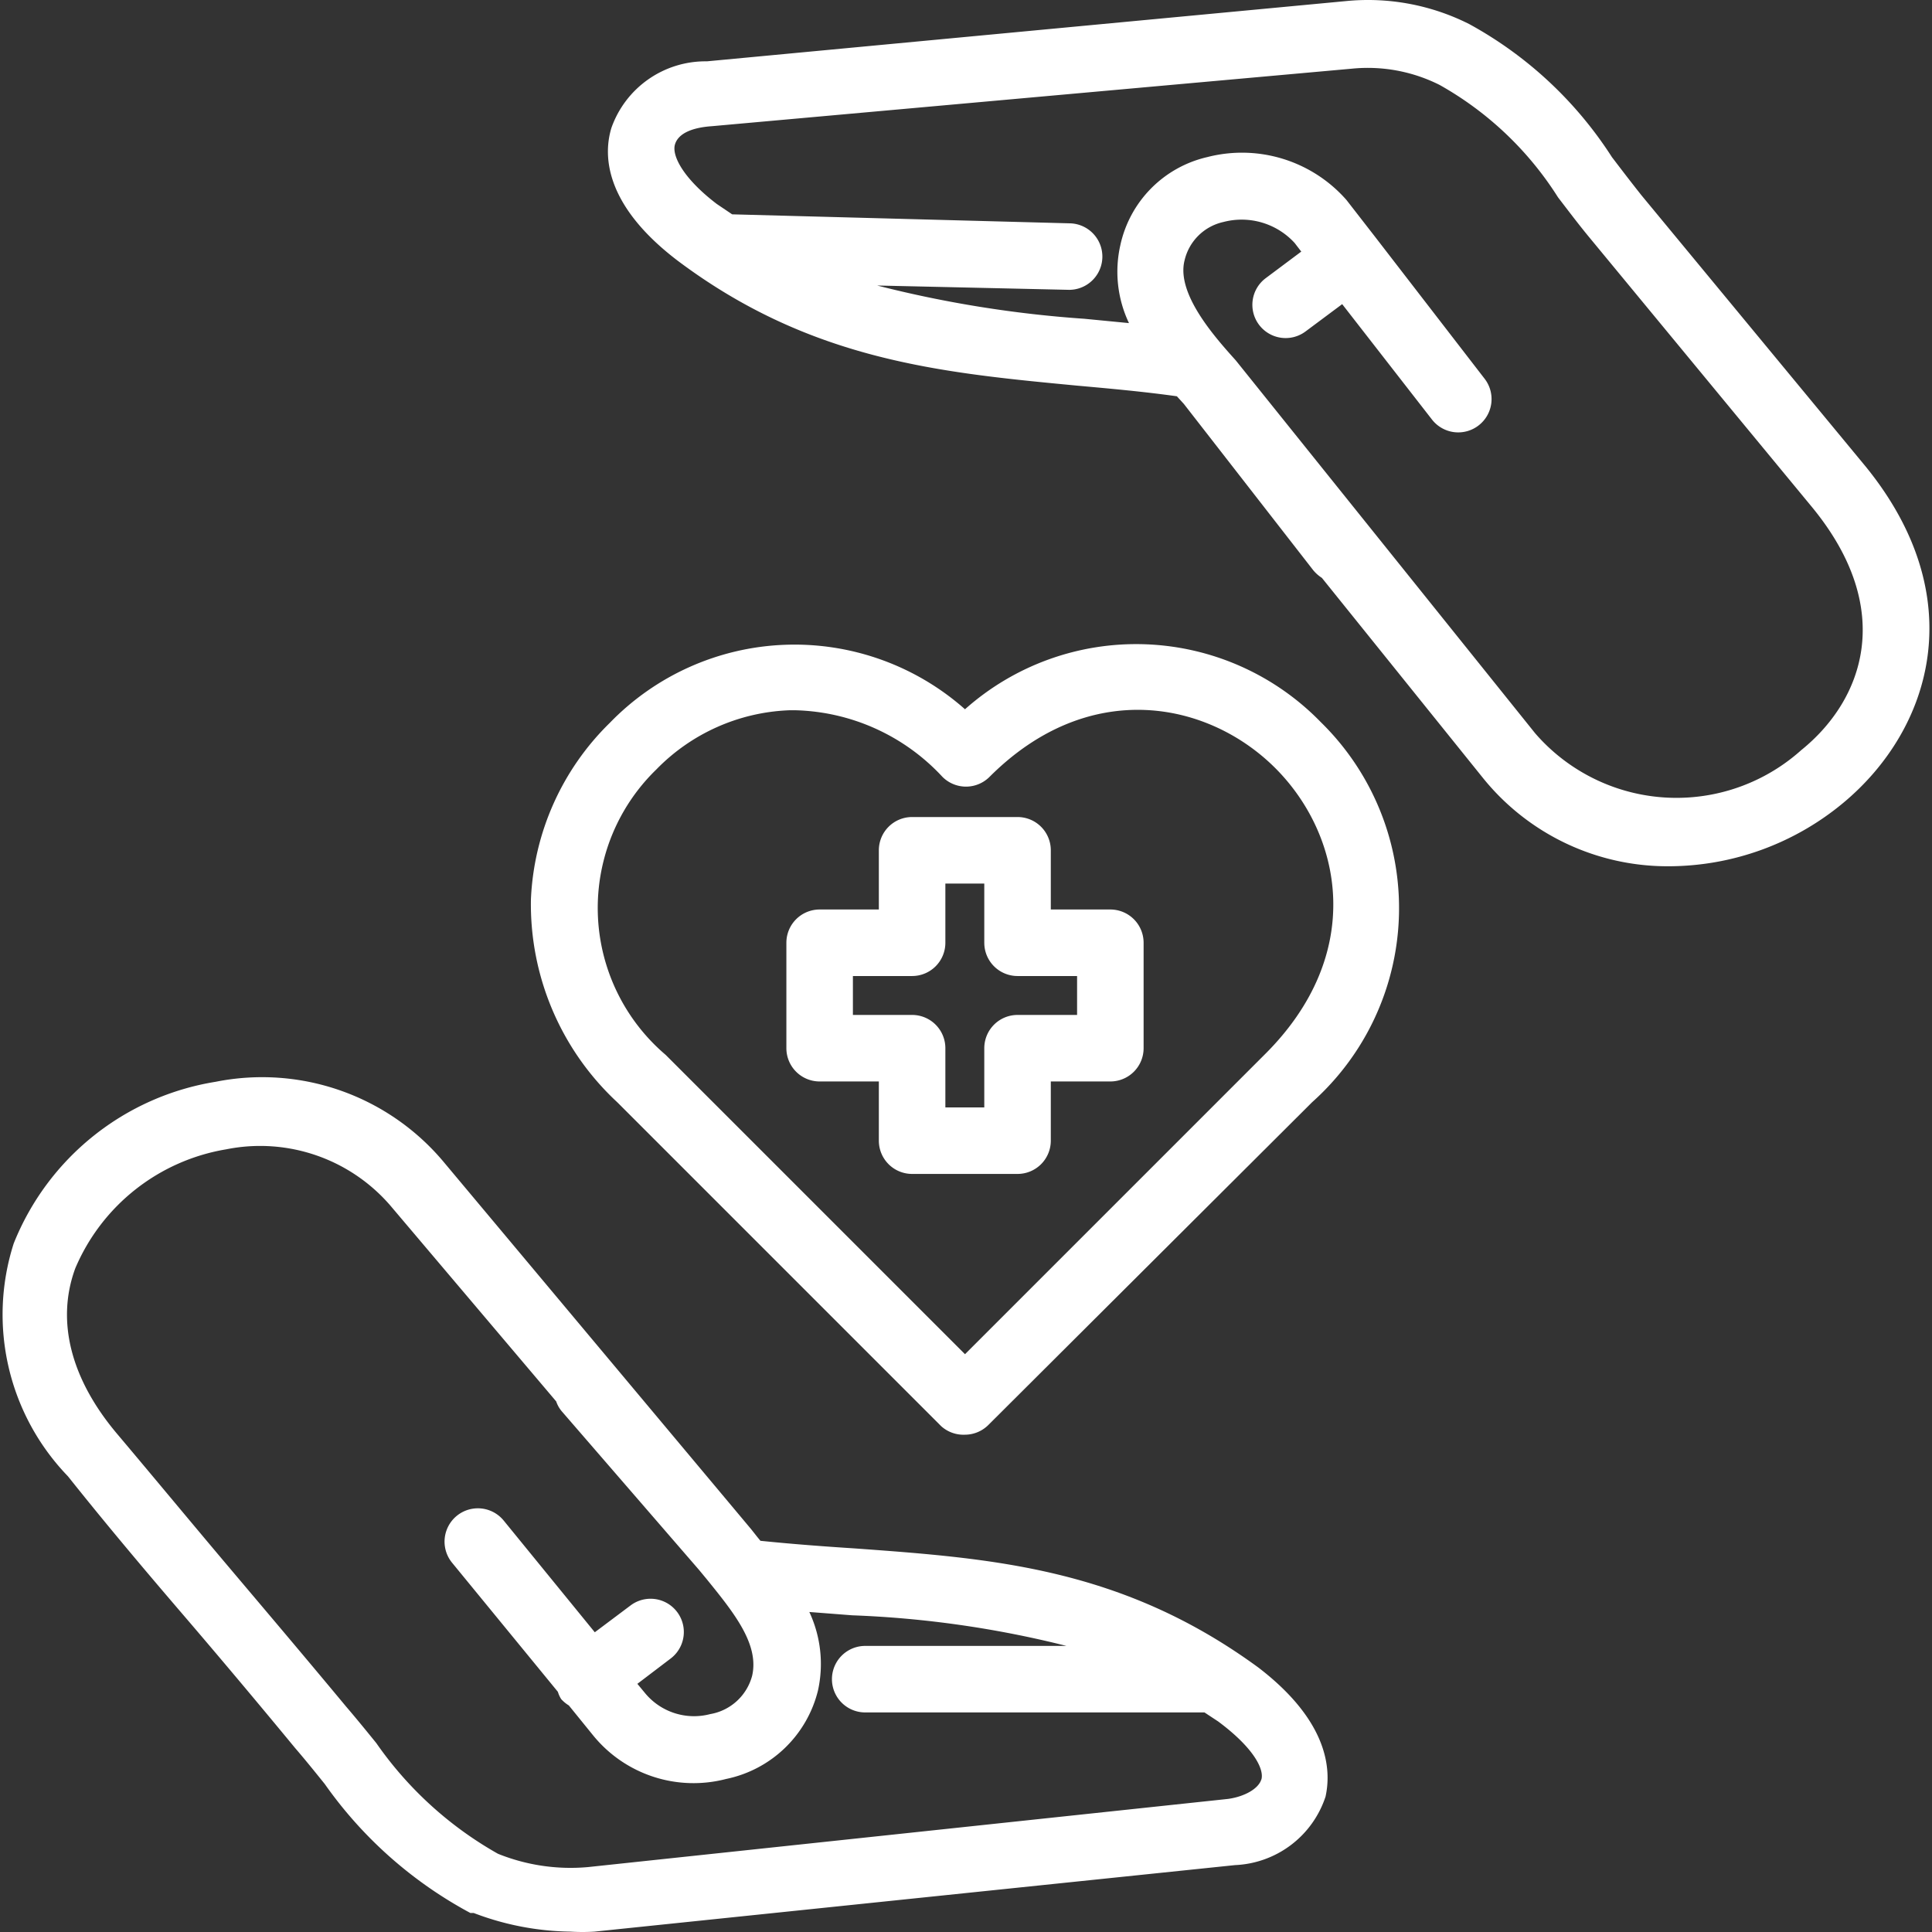<?xml version="1.0" encoding="UTF-8" standalone="no"?>
<svg
   viewBox="0 0 800 800"
   x="0px"
   y="0px"
   version="1.1"
   id="svg5"
   sodipodi:docname="noun-healthcare-2524459.svg"
   width="800"
   height="800"
   inkscape:version="1.4 (86a8ad7, 2024-10-11)"
   xmlns:inkscape="http://www.inkscape.org/namespaces/inkscape"
   xmlns:sodipodi="http://sodipodi.sourceforge.net/DTD/sodipodi-0.dtd"
   xmlns="http://www.w3.org/2000/svg"
   xmlns:svg="http://www.w3.org/2000/svg"
   xmlns:rdf="http://www.w3.org/1999/02/22-rdf-syntax-ns#"
   xmlns:cc="http://creativecommons.org/ns#"
   xmlns:dc="http://purl.org/dc/elements/1.1/">
  <rect x="0" y="0" width="800" height="800" fill="#333333" stroke="none"/>
  <defs
     id="defs5" />
  <sodipodi:namedview
     id="namedview5"
     pagecolor="#ffffff"
     bordercolor="#000000"
     borderopacity="0.25"
     inkscape:showpageshadow="2"
     inkscape:pageopacity="0.0"
     inkscape:pagecheckerboard="0"
     inkscape:deskcolor="#d1d1d1"
     inkscape:zoom="0.31835938"
     inkscape:cx="-78.527607"
     inkscape:cy="186.89571"
     inkscape:window-width="1920"
     inkscape:window-height="1017"
     inkscape:window-x="-8"
     inkscape:window-y="-8"
     inkscape:window-maximized="1"
     inkscape:current-layer="svg5" />
  <title
     id="title1">Medicine, health, hospital</title>
  <g
     id="g5"
     transform="translate(-1.992,-2.866)"
     style="fill:#ffffff">
    <path
       d="m 461.763,379.471 h -24.653 v -24.516 a 13.773,13.773 0 0 0 -13.773,-13.773 h -43.66 a 13.773,13.773 0 0 0 -13.773,13.773 v 24.516 h -24.516 a 13.773,13.773 0 0 0 -13.773,13.773 v 43.66 a 13.773,13.773 0 0 0 13.773,13.773 h 24.516 v 24.516 a 13.773,13.773 0 0 0 13.773,13.773 h 43.66 a 13.773,13.773 0 0 0 13.773,-13.773 v -24.516 h 24.653 a 13.773,13.773 0 0 0 13.773,-13.773 v -43.66 a 13.773,13.773 0 0 0 -13.773,-13.773 z m -13.773,43.66 h -24.653 a 13.773,13.773 0 0 0 -13.773,13.773 v 24.516 H 393.45 V 436.904 A 13.773,13.773 0 0 0 379.677,423.131 H 355.161 V 407.017 h 24.516 a 13.773,13.773 0 0 0 13.773,-13.773 v -24.516 h 16.114 v 24.516 a 13.773,13.773 0 0 0 13.773,13.773 h 24.653 z"
       id="path1"
       style="stroke-width:13.773;fill:#ffffff" />
    <path
       d="m 401.576,296.558 a 106.464,106.464 0 0 0 -147.094,5.647 108.806,108.806 0 0 0 -32.642,72.996 111.836,111.836 0 0 0 35.672,84.015 l 134.148,134.148 a 13.773,13.773 0 0 0 9.916,3.581 13.773,13.773 0 0 0 9.779,-4.132 l 134.01,-133.597 a 107.704,107.704 0 0 0 3.581,-157.286 106.602,106.602 0 0 0 -147.37,-5.371 z m 123.956,143.1 -123.956,123.956 -123.956,-123.956 a 79.883,79.883 0 0 1 -3.856,-118.171 81.122,81.122 0 0 1 55.092,-24.516 h 2.617 a 85.943,85.943 0 0 1 60.738,27.546 13.773,13.773 0 0 0 19.558,0 c 41.319,-41.319 90.626,-31.264 118.309,-3.581 27.683,27.683 37.738,76.853 -4.545,118.722 z"
       id="path2"
       style="stroke-width:13.773;fill:#ffffff" />
    <path
       d="m 523.052,693.355 c -56.469,-41.319 -110.183,-45.175 -166.927,-49.307 -12.809,-0.826 -25.755,-1.79 -39.253,-3.168 l -1.24,-1.515 -2.617,-3.305 v 0 L 186.168,484.558 A 98.063,98.063 0 0 0 91.272,450.814 108.668,108.668 0 0 0 7.671,517.751 96.41,96.41 0 0 0 30.121,614.161 c 15.012,18.869 30.989,37.875 46.828,56.331 15.839,18.456 31.678,37.325 47.241,56.193 4.27,4.958 8.264,9.916 12.258,14.875 a 174.502,174.502 0 0 0 60.325,53.439 h 0.689 0.689 a 115.968,115.968 0 0 0 40.079,7.713 79.745,79.745 0 0 0 9.916,0 l 265.266,-27.546 a 41.319,41.319 0 0 0 37.462,-28.372 c 2.204,-10.054 2.204,-30.438 -27.821,-53.439 z m 1.24,46.277 c -1.102,3.856 -6.886,7.162 -13.773,8.126 l -265.128,28.234 a 80.434,80.434 0 0 1 -37.187,-5.509 152.604,152.604 0 0 1 -50.409,-45.864 c -4.132,-5.096 -8.401,-10.33 -12.533,-15.15 C 129.699,690.738 113.86,672.007 98.021,653.276 82.182,634.545 66.344,615.4 50.78,596.945 31.223,573.944 25.163,549.842 33.151,528.08 a 82.637,82.637 0 0 1 62.529,-49.307 71.206,71.206 0 0 1 68.864,24.378 l 67.763,80.02 a 12.396,12.396 0 0 0 2.341,4.132 l 56.744,65.559 3.305,3.994 c 11.156,13.773 21.761,26.857 18.731,39.941 a 21.761,21.761 0 0 1 -17.354,15.839 26.306,26.306 0 0 1 -26.857,-8.539 l -3.305,-3.994 13.773,-10.467 a 13.773,13.773 0 0 0 -16.527,-22.037 l -14.875,11.156 -37.738,-46.277 a 13.799,13.799 0 0 0 -21.348,17.492 l 43.798,53.439 a 12.12,12.12 0 0 0 1.377,3.03 14.599,14.599 0 0 0 3.168,2.617 l 10.054,12.396 a 53.577,53.577 0 0 0 55.092,18.042 49.445,49.445 0 0 0 38.013,-36.636 50.822,50.822 0 0 0 -3.581,-32.504 l 17.767,1.377 a 426.96,426.96 0 0 1 88.697,12.671 h -83.326 a 13.773,13.773 0 0 0 0,27.546 H 500.74 l 5.647,3.719 c 15.012,11.156 19.144,19.971 17.905,24.103 z"
       id="path3"
       style="stroke-width:13.773;fill:#ffffff" />
    <path
       d="M 774.27,195.741 681.716,83.767 c -4.27,-5.371 -8.264,-10.605 -12.258,-15.839 A 163.209,163.209 0 0 0 610.373,12.837 93.105,93.105 0 0 0 559.137,3.333 L 294.698,28.262 A 41.319,41.319 0 0 0 255.17,55.808 c -3.168,10.33 -3.856,31.264 27.546,55.092 55.092,41.319 108.944,46.277 165.275,51.648 13.773,1.24 27.546,2.479 41.319,4.407 l 2.892,3.168 53.577,68.864 a 15.563,15.563 0 0 0 3.581,3.168 l 66.523,82.637 a 98.201,98.201 0 0 0 77.266,36.774 113.351,113.351 0 0 0 72.17,-26.306 c 36.498,-30.438 53.439,-85.116 8.952,-139.519 z m -26.444,117.758 A 77.404,77.404 0 0 1 637.643,306.475 L 513.687,152.081 v 0 C 505.01,142.44 489.033,124.535 492.477,110.762 a 21.21,21.21 0 0 1 16.114,-15.977 29.749,29.749 0 0 1 29.474,8.677 l 2.755,3.581 -14.737,11.018 a 13.773,13.773 0 0 0 -2.755,19.282 13.773,13.773 0 0 0 19.282,2.755 l 15.15,-11.294 37.187,47.792 a 13.773,13.773 0 0 0 19.42,2.341 13.773,13.773 0 0 0 2.341,-19.282 l -45.175,-58.535 v 0 L 559.551,85.695 A 57.571,57.571 0 0 0 501.842,67.928 47.792,47.792 0 0 0 465.895,104.426 a 49.582,49.582 0 0 0 3.581,32.229 l -18.456,-1.79 a 479.434,479.434 0 0 1 -85.805,-13.773 l 79.47,1.79 v 0 a 13.773,13.773 0 0 0 0,-27.546 l -139.519,-3.719 -6.336,-4.27 c -13.773,-10.467 -18.731,-19.971 -17.354,-24.653 1.377,-4.683 7.3,-7.024 15.288,-7.575 l 265.128,-23.827 a 66.248,66.248 0 0 1 36.223,6.749 v 0 a 137.729,137.729 0 0 1 49.031,46.552 c 4.132,5.371 8.264,10.881 12.809,16.39 l 92.554,112.111 c 34.708,42.42 20.935,79.745 -4.683,100.404 z"
       id="path4"
       style="stroke-width:13.773;fill:#ffffff" />
  </g>
</svg>
